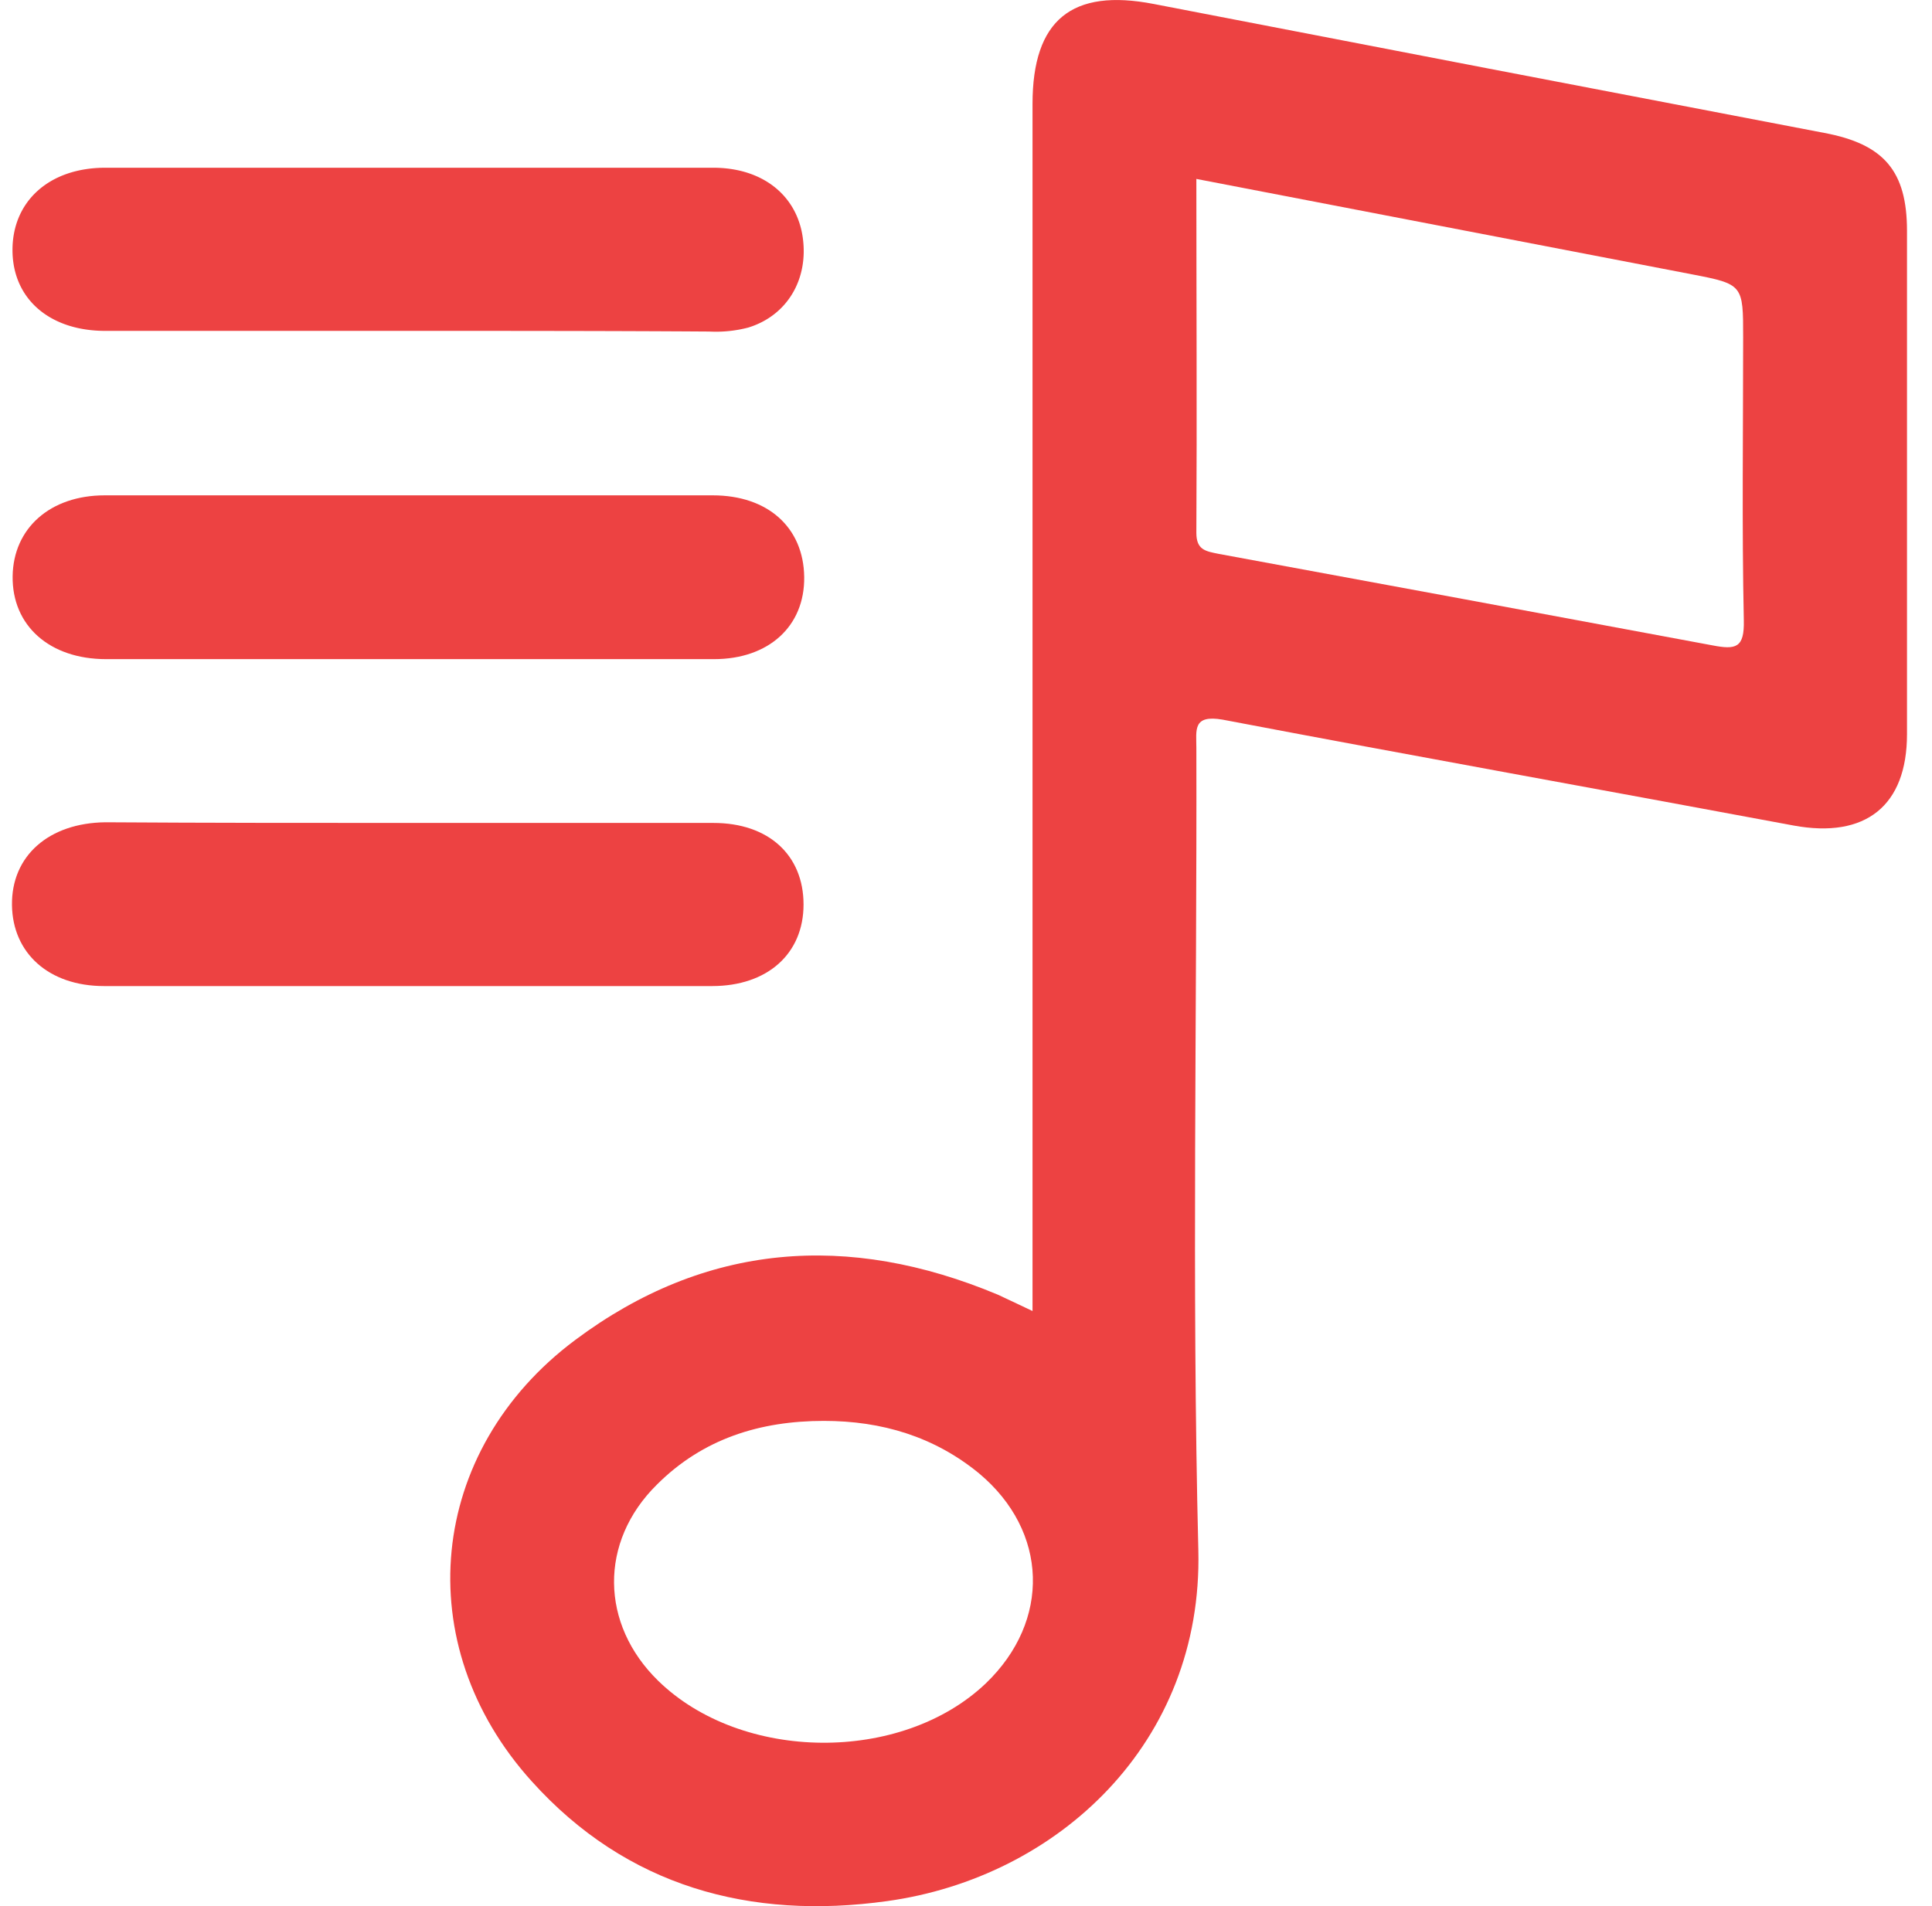 <svg id="Layer_1" data-name="Layer 1" xmlns="http://www.w3.org/2000/svg" viewBox="0 0 293.62 289.77"><defs><style>.cls-1{fill:#ed4242;}</style></defs><title>music note 01</title><path class="cls-1" d="M62.42,50.3H16c-8.4,0-14-4.8-14.1-12.1-.1-7.5,5.5-12.7,14.1-12.7h92.4c7.5,0,12.7,4.2,13.6,10.6s-2.4,11.9-8.3,13.7a19.43,19.43,0,0,1-5.9.6C92.72,50.3,77.52,50.3,62.42,50.3Z"/><path class="cls-1" d="M62.52,125.1h45.9c8.4,0,13.7,4.9,13.7,12.4s-5.5,12.4-13.9,12.4H15.82c-8.4,0-13.9-5-14-12.3-.1-7.5,5.6-12.5,14.2-12.6C31.52,125.1,47,125.1,62.52,125.1Z"/><path class="cls-1" d="M62,100.2H16.12c-8.6,0-14.3-5.1-14.2-12.6.1-7.3,5.7-12.3,14-12.3h92.4c8.4,0,13.8,4.9,13.9,12.4s-5.4,12.5-13.7,12.5Z"/><path class="cls-1" d="M277.22,20.2q-51-9.75-101.9-19.6c-12.4-2.4-18.4,2.4-18.4,15.2V199.3c-2.3-1.1-3.8-1.8-5.3-2.5-22.7-9.5-44.4-7.9-64.2,6.9-22.5,16.8-25.4,46.3-6.6,67.1,14.4,16,33.2,21.1,54,18.2,26-3.6,48-24.1,47.3-53.3-1-40.6-.2-81.3-.3-122,0-2.7-.6-5.1,4-4.3,28.9,5.5,57.9,10.7,86.8,16.1,10.9,2,17.2-3,17.2-13.9V35.1C289.82,26,286.32,21.9,277.22,20.2ZM149.82,255.9c-12.8,12.2-37.1,12-49.8-.4-8.8-8.6-9-21.1-.2-29.8,7-7,15.7-9.7,25.4-9.7,8.8,0,16.8,2.4,23.6,8C159.32,232.8,159.72,246.4,149.82,255.9ZM260.22,98.1q-37.5-7-75-13.9c-2-.4-3.4-.6-3.4-3.2.1-17.8,0-35.6,0-53.8l75.3,14.5c7.8,1.5,7.8,1.6,7.8,9.6,0,14.3-.2,28.7.1,43C265.12,98.5,263.82,98.8,260.22,98.1Z"/></svg>